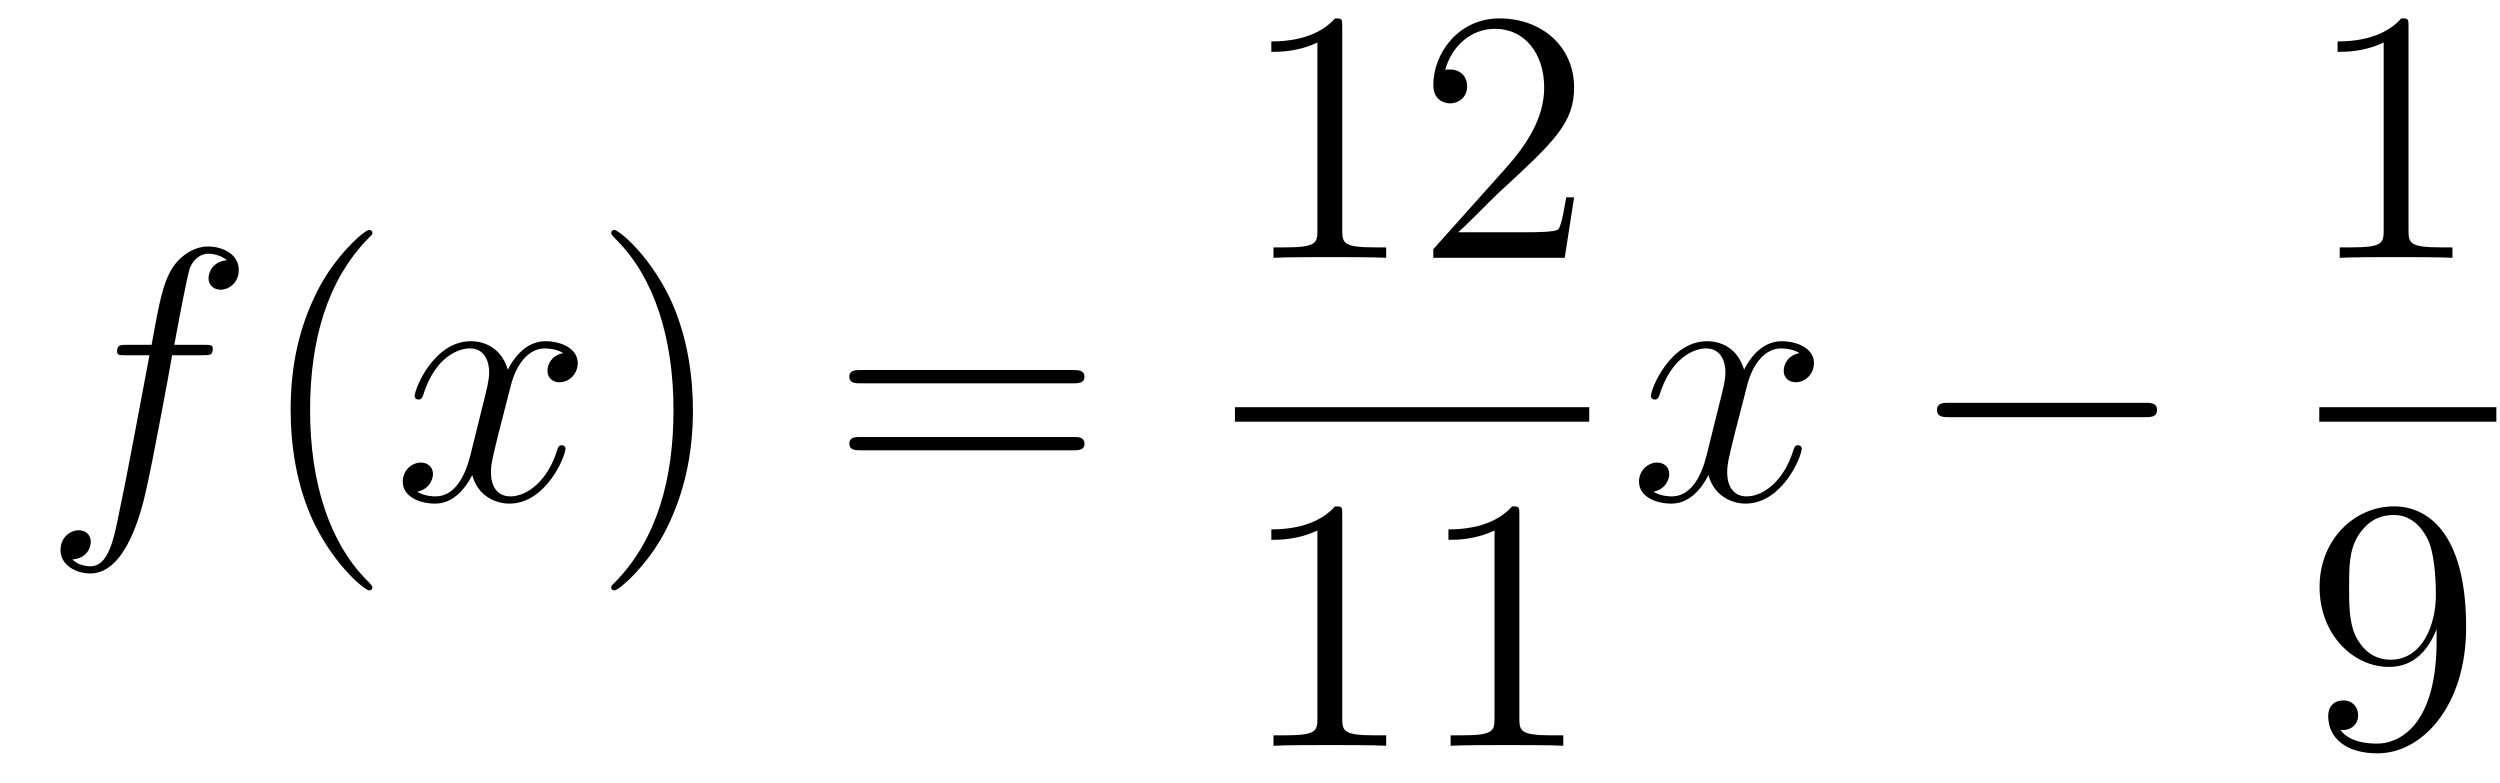 <?xml version='1.0'?>
<!-- This file was generated by dvisvgm 1.14.1 -->
<svg height='26pt' version='1.1' viewBox='0 -26 83 26' width='83pt' xmlns='http://www.w3.org/2000/svg' xmlns:xlink='http://www.w3.org/1999/xlink'>
<g id='page1'>
<g transform='matrix(1 0 0 1 -127 641)'>
<path d='M133.732 -655.206C133.971 -655.206 134.066 -655.206 134.066 -655.433C134.066 -655.552 133.971 -655.552 133.755 -655.552H132.787C133.014 -656.783 133.182 -657.632 133.277 -658.015C133.349 -658.302 133.6 -658.577 133.911 -658.577C134.162 -658.577 134.413 -658.469 134.532 -658.362C134.066 -658.314 133.923 -657.967 133.923 -657.764C133.923 -657.525 134.102 -657.381 134.329 -657.381C134.568 -657.381 134.927 -657.584 134.927 -658.039C134.927 -658.541 134.425 -658.816 133.899 -658.816C133.385 -658.816 132.883 -658.433 132.644 -657.967C132.428 -657.548 132.309 -657.118 132.034 -655.552H131.233C131.006 -655.552 130.887 -655.552 130.887 -655.337C130.887 -655.206 130.958 -655.206 131.197 -655.206H131.962C131.747 -654.094 131.257 -651.392 130.982 -650.113C130.779 -649.073 130.6 -648.2 130.002 -648.2C129.966 -648.2 129.619 -648.2 129.404 -648.427C130.014 -648.475 130.014 -649.001 130.014 -649.013C130.014 -649.252 129.834 -649.396 129.608 -649.396C129.368 -649.396 129.01 -649.192 129.01 -648.738C129.01 -648.224 129.536 -647.961 130.002 -647.961C131.221 -647.961 131.723 -650.149 131.855 -650.747C132.07 -651.667 132.656 -654.847 132.715 -655.206H133.732Z' fill-rule='evenodd'/>
<path d='M139.363 -647.495C139.363 -647.531 139.363 -647.555 139.16 -647.758C137.964 -648.966 137.295 -650.938 137.295 -653.377C137.295 -655.696 137.857 -657.692 139.243 -659.103C139.363 -659.21 139.363 -659.234 139.363 -659.27C139.363 -659.342 139.303 -659.366 139.255 -659.366C139.1 -659.366 138.12 -658.505 137.534 -657.333C136.924 -656.126 136.649 -654.847 136.649 -653.377C136.649 -652.312 136.817 -650.89 137.438 -649.611C138.143 -648.177 139.124 -647.399 139.255 -647.399C139.303 -647.399 139.363 -647.423 139.363 -647.495Z' fill-rule='evenodd'/>
<path d='M145.703 -655.277C145.32 -655.206 145.177 -654.919 145.177 -654.692C145.177 -654.405 145.404 -654.309 145.571 -654.309C145.93 -654.309 146.181 -654.62 146.181 -654.942C146.181 -655.445 145.607 -655.672 145.105 -655.672C144.376 -655.672 143.969 -654.954 143.862 -654.727C143.587 -655.624 142.845 -655.672 142.63 -655.672C141.411 -655.672 140.766 -654.106 140.766 -653.843C140.766 -653.795 140.813 -653.735 140.897 -653.735C140.993 -653.735 141.017 -653.807 141.04 -653.855C141.447 -655.182 142.248 -655.433 142.595 -655.433C143.133 -655.433 143.24 -654.931 143.24 -654.644C143.24 -654.381 143.168 -654.106 143.025 -653.532L142.619 -651.894C142.439 -651.177 142.093 -650.52 141.459 -650.52C141.399 -650.52 141.1 -650.52 140.849 -650.675C141.279 -650.759 141.375 -651.117 141.375 -651.261C141.375 -651.5 141.196 -651.643 140.969 -651.643C140.682 -651.643 140.371 -651.392 140.371 -651.01C140.371 -650.508 140.933 -650.28 141.447 -650.28C142.021 -650.28 142.427 -650.735 142.678 -651.225C142.869 -650.52 143.467 -650.28 143.91 -650.28C145.129 -650.28 145.774 -651.847 145.774 -652.109C145.774 -652.169 145.726 -652.217 145.655 -652.217C145.547 -652.217 145.535 -652.157 145.5 -652.062C145.177 -651.01 144.483 -650.52 143.946 -650.52C143.527 -650.52 143.3 -650.83 143.3 -651.32C143.3 -651.583 143.348 -651.775 143.539 -652.564L143.957 -654.189C144.137 -654.907 144.543 -655.433 145.093 -655.433C145.117 -655.433 145.452 -655.433 145.703 -655.277Z' fill-rule='evenodd'/>
<path d='M150.005 -653.377C150.005 -654.285 149.886 -655.767 149.216 -657.154C148.511 -658.588 147.531 -659.366 147.399 -659.366C147.351 -659.366 147.292 -659.342 147.292 -659.27C147.292 -659.234 147.292 -659.21 147.495 -659.007C148.69 -657.8 149.36 -655.827 149.36 -653.388C149.36 -651.069 148.798 -649.073 147.411 -647.662C147.292 -647.555 147.292 -647.531 147.292 -647.495C147.292 -647.423 147.351 -647.399 147.399 -647.399C147.554 -647.399 148.535 -648.26 149.121 -649.432C149.73 -650.651 150.005 -651.942 150.005 -653.377Z' fill-rule='evenodd'/>
<path d='M162.622 -654.273C162.789 -654.273 163.004 -654.273 163.004 -654.488C163.004 -654.715 162.801 -654.715 162.622 -654.715H155.581C155.413 -654.715 155.198 -654.715 155.198 -654.5C155.198 -654.273 155.401 -654.273 155.581 -654.273H162.622ZM162.622 -652.05C162.789 -652.05 163.004 -652.05 163.004 -652.265C163.004 -652.492 162.801 -652.492 162.622 -652.492H155.581C155.413 -652.492 155.198 -652.492 155.198 -652.277C155.198 -652.05 155.401 -652.05 155.581 -652.05H162.622Z' fill-rule='evenodd'/>
<path d='M171.563 -666.102C171.563 -666.378 171.563 -666.389 171.324 -666.389C171.037 -666.067 170.439 -665.624 169.208 -665.624V-665.278C169.483 -665.278 170.08 -665.278 170.738 -665.588V-659.36C170.738 -658.93 170.702 -658.787 169.65 -658.787H169.28V-658.44C169.602 -658.464 170.762 -658.464 171.156 -658.464C171.551 -658.464 172.698 -658.464 173.021 -658.44V-658.787H172.651C171.599 -658.787 171.563 -658.93 171.563 -659.36V-666.102ZM179.26 -660.448H178.997C178.961 -660.245 178.865 -659.587 178.746 -659.396C178.662 -659.289 177.981 -659.289 177.622 -659.289H175.411C175.733 -659.564 176.462 -660.329 176.773 -660.616C178.59 -662.289 179.26 -662.911 179.26 -664.094C179.26 -665.469 178.172 -666.389 176.785 -666.389C175.399 -666.389 174.586 -665.206 174.586 -664.178C174.586 -663.568 175.112 -663.568 175.147 -663.568C175.399 -663.568 175.709 -663.747 175.709 -664.13C175.709 -664.465 175.482 -664.692 175.147 -664.692C175.04 -664.692 175.016 -664.692 174.98 -664.68C175.207 -665.493 175.853 -666.043 176.63 -666.043C177.646 -666.043 178.267 -665.194 178.267 -664.094C178.267 -663.078 177.682 -662.193 177.001 -661.428L174.586 -658.727V-658.44H178.949L179.26 -660.448Z' fill-rule='evenodd'/>
<path d='M168 -653H179.762V-653.481H168'/>
<path d='M171.563 -649.902C171.563 -650.178 171.563 -650.189 171.324 -650.189C171.037 -649.867 170.439 -649.424 169.208 -649.424V-649.078C169.483 -649.078 170.08 -649.078 170.738 -649.388V-643.16C170.738 -642.73 170.702 -642.587 169.65 -642.587H169.28V-642.24C169.602 -642.264 170.762 -642.264 171.156 -642.264C171.551 -642.264 172.698 -642.264 173.021 -642.24V-642.587H172.651C171.599 -642.587 171.563 -642.73 171.563 -643.16V-649.902ZM177.443 -649.902C177.443 -650.178 177.443 -650.189 177.204 -650.189C176.917 -649.867 176.319 -649.424 175.088 -649.424V-649.078C175.363 -649.078 175.96 -649.078 176.618 -649.388V-643.16C176.618 -642.73 176.582 -642.587 175.53 -642.587H175.16V-642.24C175.482 -642.264 176.642 -642.264 177.036 -642.264C177.431 -642.264 178.578 -642.264 178.901 -642.24V-642.587H178.531C177.479 -642.587 177.443 -642.73 177.443 -643.16V-649.902Z' fill-rule='evenodd'/>
<path d='M186.746 -655.277C186.364 -655.206 186.22 -654.919 186.22 -654.692C186.22 -654.405 186.447 -654.309 186.615 -654.309C186.973 -654.309 187.224 -654.62 187.224 -654.942C187.224 -655.445 186.651 -655.672 186.148 -655.672C185.419 -655.672 185.013 -654.954 184.905 -654.727C184.63 -655.624 183.889 -655.672 183.674 -655.672C182.455 -655.672 181.809 -654.106 181.809 -653.843C181.809 -653.795 181.857 -653.735 181.941 -653.735C182.036 -653.735 182.06 -653.807 182.084 -653.855C182.491 -655.182 183.292 -655.433 183.638 -655.433C184.176 -655.433 184.284 -654.931 184.284 -654.644C184.284 -654.381 184.212 -654.106 184.068 -653.532L183.662 -651.894C183.483 -651.177 183.136 -650.52 182.502 -650.52C182.443 -650.52 182.144 -650.52 181.893 -650.675C182.323 -650.759 182.419 -651.117 182.419 -651.261C182.419 -651.5 182.24 -651.643 182.013 -651.643C181.726 -651.643 181.415 -651.392 181.415 -651.01C181.415 -650.508 181.977 -650.28 182.491 -650.28C183.064 -650.28 183.471 -650.735 183.722 -651.225C183.913 -650.52 184.511 -650.28 184.953 -650.28C186.173 -650.28 186.818 -651.847 186.818 -652.109C186.818 -652.169 186.77 -652.217 186.698 -652.217C186.591 -652.217 186.579 -652.157 186.543 -652.062C186.22 -651.01 185.527 -650.52 184.989 -650.52C184.571 -650.52 184.343 -650.83 184.343 -651.32C184.343 -651.583 184.391 -651.775 184.583 -652.564L185.001 -654.189C185.18 -654.907 185.587 -655.433 186.137 -655.433C186.161 -655.433 186.495 -655.433 186.746 -655.277Z' fill-rule='evenodd'/>
<path d='M198.196 -653.149C198.398 -653.149 198.614 -653.149 198.614 -653.388C198.614 -653.628 198.398 -653.628 198.196 -653.628H191.728C191.525 -653.628 191.31 -653.628 191.31 -653.388C191.31 -653.149 191.525 -653.149 191.728 -653.149H198.196Z' fill-rule='evenodd'/>
<path d='M206.963 -666.102C206.963 -666.378 206.963 -666.389 206.724 -666.389C206.437 -666.067 205.84 -665.624 204.608 -665.624V-665.278C204.883 -665.278 205.481 -665.278 206.138 -665.588V-659.36C206.138 -658.93 206.102 -658.787 205.05 -658.787H204.679V-658.44C205.002 -658.464 206.162 -658.464 206.556 -658.464C206.951 -658.464 208.098 -658.464 208.421 -658.44V-658.787H208.051C206.999 -658.787 206.963 -658.93 206.963 -659.36V-666.102Z' fill-rule='evenodd'/>
<path d='M204 -653H209.879V-653.481H204'/>
<path d='M207.895 -645.719C207.895 -642.897 206.64 -642.312 205.922 -642.312C205.636 -642.312 205.002 -642.348 204.703 -642.766H204.775C204.859 -642.742 205.289 -642.814 205.289 -643.256C205.289 -643.519 205.11 -643.746 204.799 -643.746C204.488 -643.746 204.296 -643.543 204.296 -643.232C204.296 -642.491 204.895 -641.989 205.934 -641.989C207.43 -641.989 208.876 -643.579 208.876 -646.173C208.876 -649.388 207.536 -650.189 206.485 -650.189C205.17 -650.189 204.01 -649.09 204.01 -647.512C204.01 -645.934 205.122 -644.858 206.317 -644.858C207.202 -644.858 207.656 -645.503 207.895 -646.113V-645.719ZM206.365 -645.097C205.612 -645.097 205.289 -645.707 205.182 -645.934C204.99 -646.388 204.99 -646.962 204.99 -647.5C204.99 -648.169 204.99 -648.743 205.301 -649.233C205.517 -649.556 205.84 -649.902 206.485 -649.902C207.166 -649.902 207.512 -649.305 207.632 -649.03C207.871 -648.444 207.871 -647.428 207.871 -647.249C207.871 -646.245 207.416 -645.097 206.365 -645.097Z' fill-rule='evenodd'/>
</g>
</g>
</svg>
